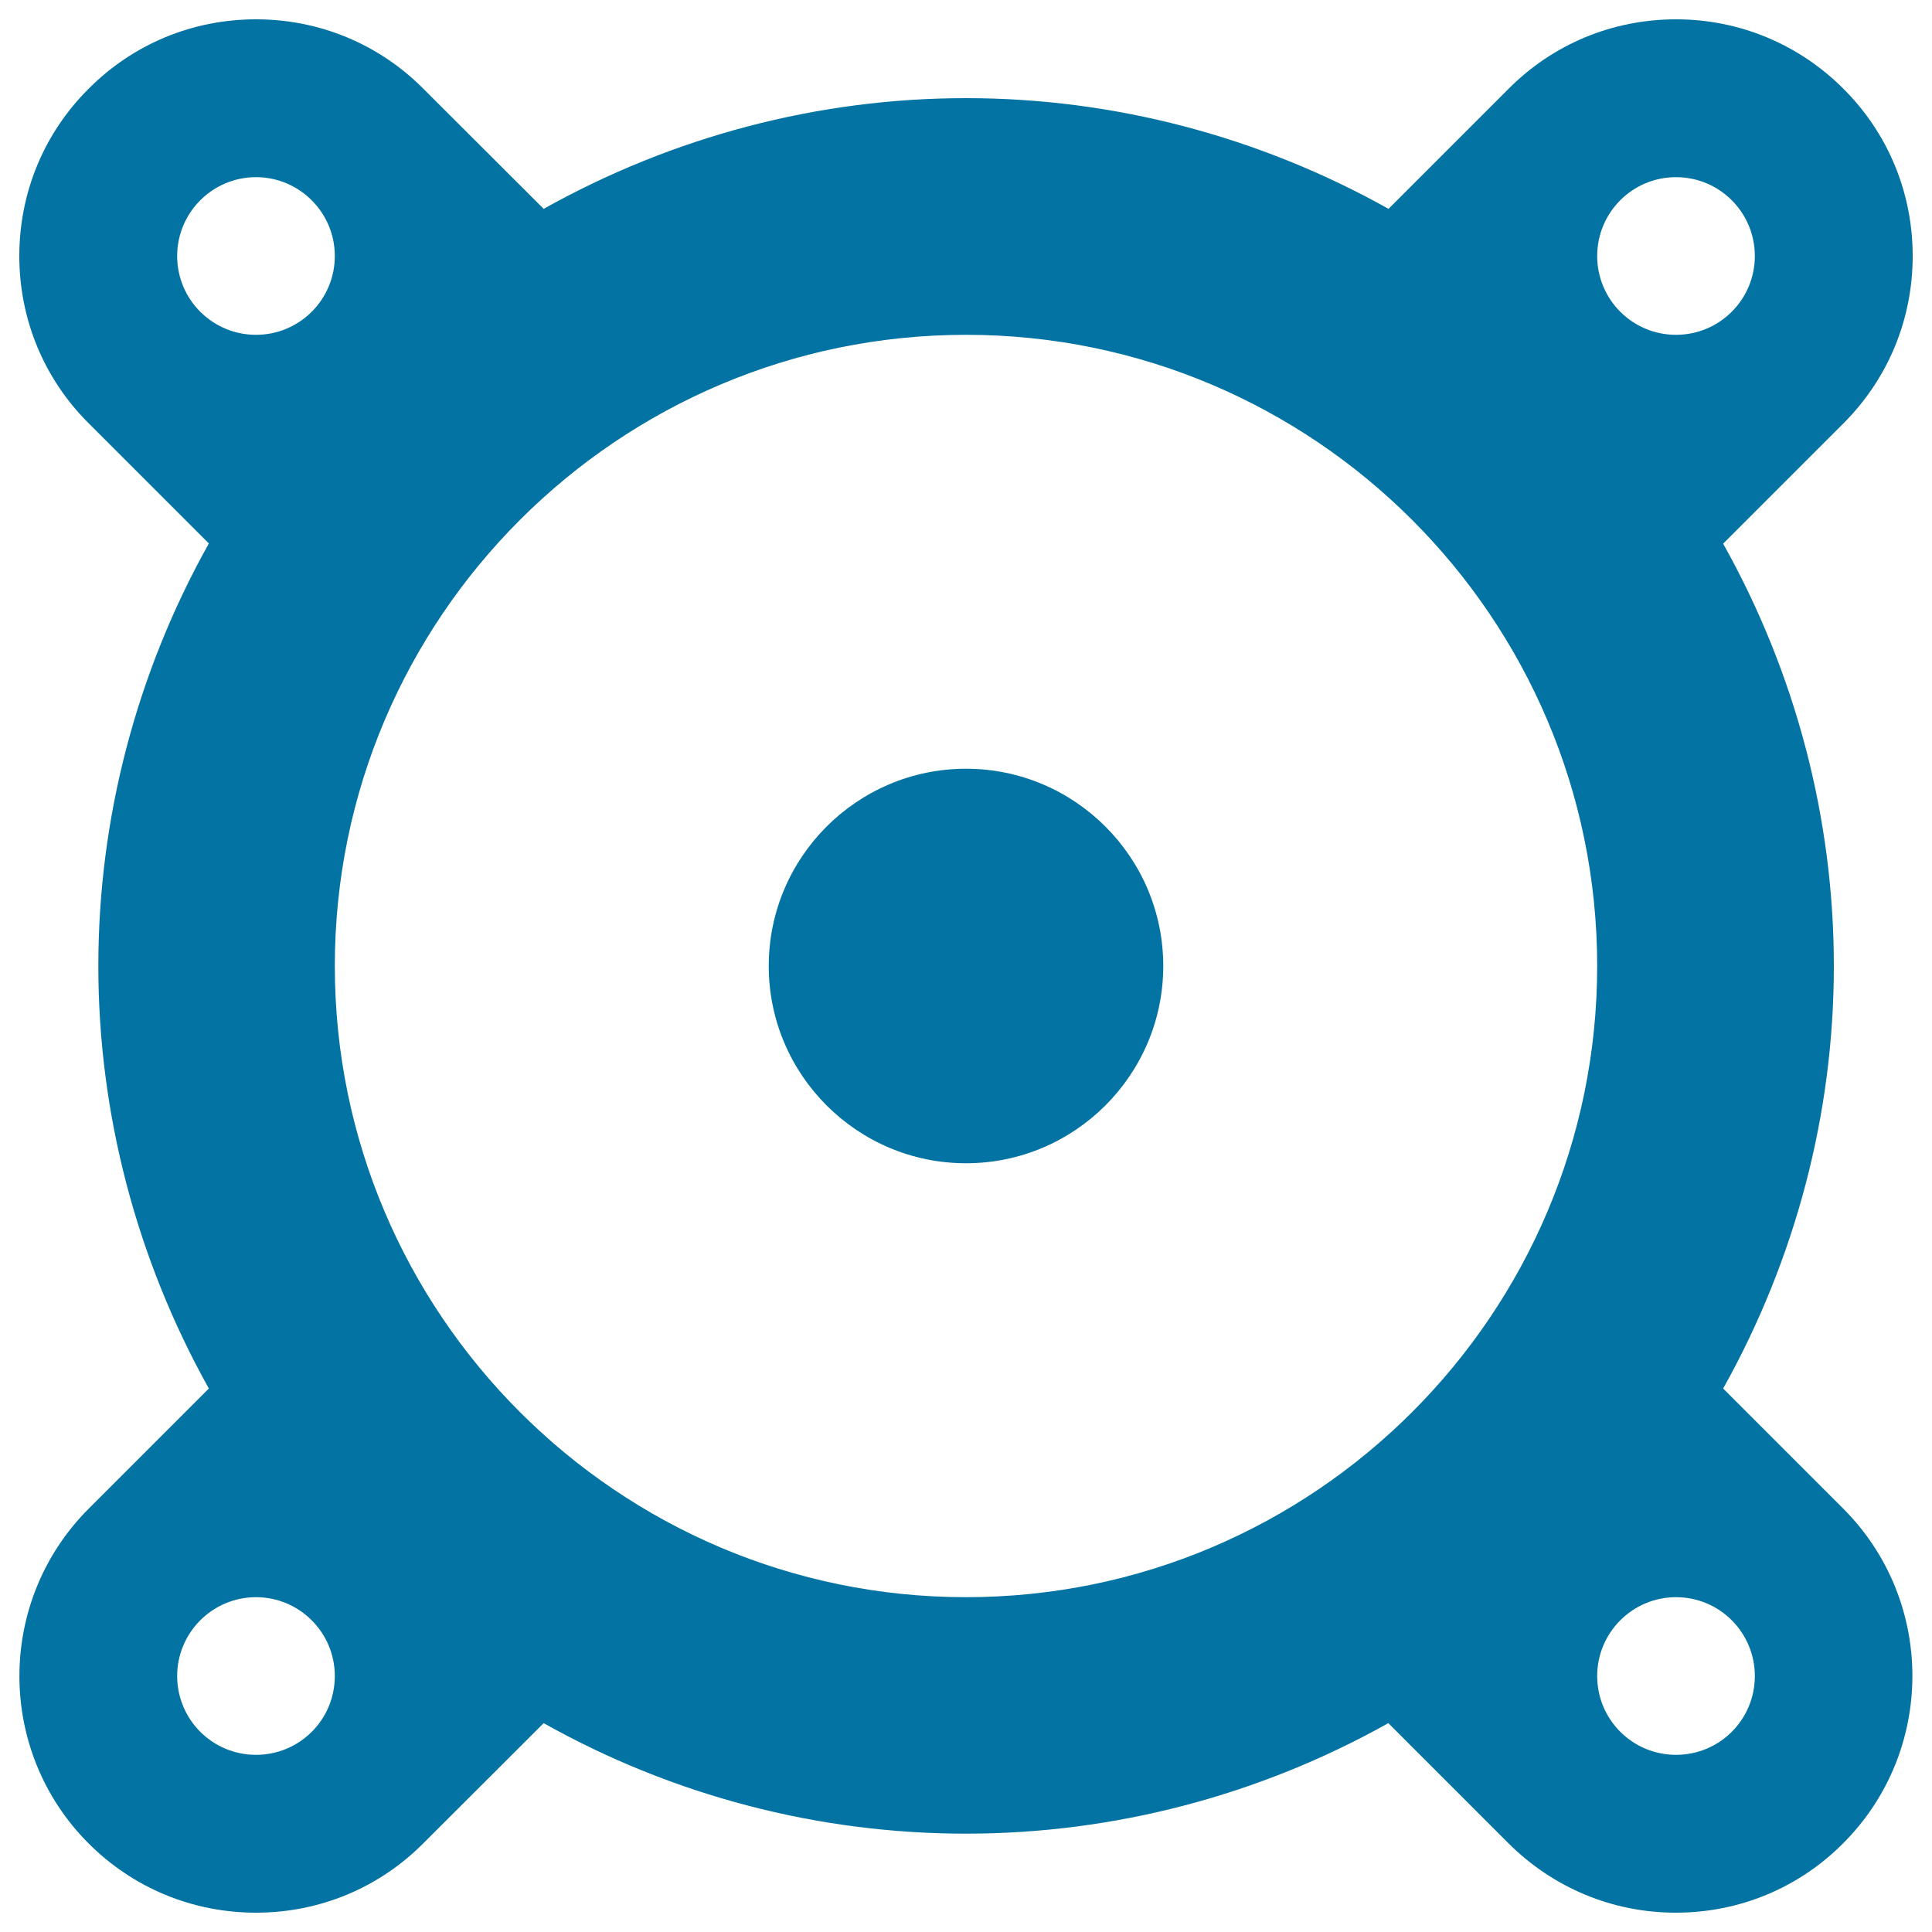 <svg xmlns="http://www.w3.org/2000/svg" viewBox="0 0 1000 1000" style="fill:#0273a2">
<title>Woofer SVG icon</title>
<g><g><path d="M891.9,718.7c37.5-67.1,57.3-142.3,57.3-218.7s-19.8-151.6-57.3-218.6l62.2-62.2c23.2-23.2,35.9-53.9,35.9-86.7c0-32.7-12.7-63.5-35.9-86.6C931,22.8,900.2,10,867.5,10S804,22.7,780.9,45.9l-62.2,62.2c-67-37.5-142.3-57.3-218.7-57.3s-151.6,19.8-218.6,57.3l-62.3-62.2C196,22.7,165.2,10,132.5,10S69,22.7,45.9,45.9C22.7,69,10,99.8,10,132.5c0,32.7,12.7,63.5,35.9,86.6l62.2,62.2c-37.5,67-57.2,142.3-57.2,218.7c0,76.4,19.8,151.7,57.2,218.7l-62.2,62.2c-47.8,47.8-47.8,125.5,0,173.3C69,977.3,99.8,990,132.5,990s63.5-12.7,86.6-35.9l62.3-62.2c67,37.6,142.2,57.2,218.6,57.2s151.6-19.7,218.6-57.2l62.2,62.2c23.2,23.1,53.9,35.9,86.6,35.9s63.5-12.7,86.6-35.9c47.8-47.8,47.8-125.5,0-173.3L891.9,718.7z M867.5,91.7c22.6,0,40.8,18.3,40.8,40.8c0,22.6-18.3,40.8-40.8,40.8c-22.6,0-40.8-18.3-40.8-40.8C826.7,110,844.9,91.7,867.5,91.7z M91.7,132.5c0-22.5,18.3-40.8,40.8-40.8s40.8,18.3,40.8,40.8c0,22.6-18.3,40.8-40.8,40.8S91.7,155.1,91.7,132.5z M132.5,908.3c-22.6,0-40.8-18.3-40.8-40.8c0-22.5,18.3-40.8,40.8-40.8s40.8,18.3,40.8,40.8C173.3,890.1,155.1,908.3,132.5,908.3z M500,826.7c-180.1,0-326.7-146.6-326.7-326.7S319.9,173.3,500,173.3c180.2,0,326.7,146.6,326.7,326.7S680.2,826.7,500,826.7z M867.5,908.3c-22.6,0-40.8-18.3-40.8-40.8c0-22.5,18.3-40.8,40.8-40.8c22.6,0,40.8,18.3,40.8,40.8C908.3,890.1,890.1,908.3,867.5,908.3z M500,397.9c-56.3,0-102.1,45.8-102.1,102.1c0,56.3,45.8,102.1,102.1,102.1c56.3,0,102.1-45.8,102.1-102.1C602.1,443.7,556.3,397.9,500,397.9z"/></g></g>
</svg>
